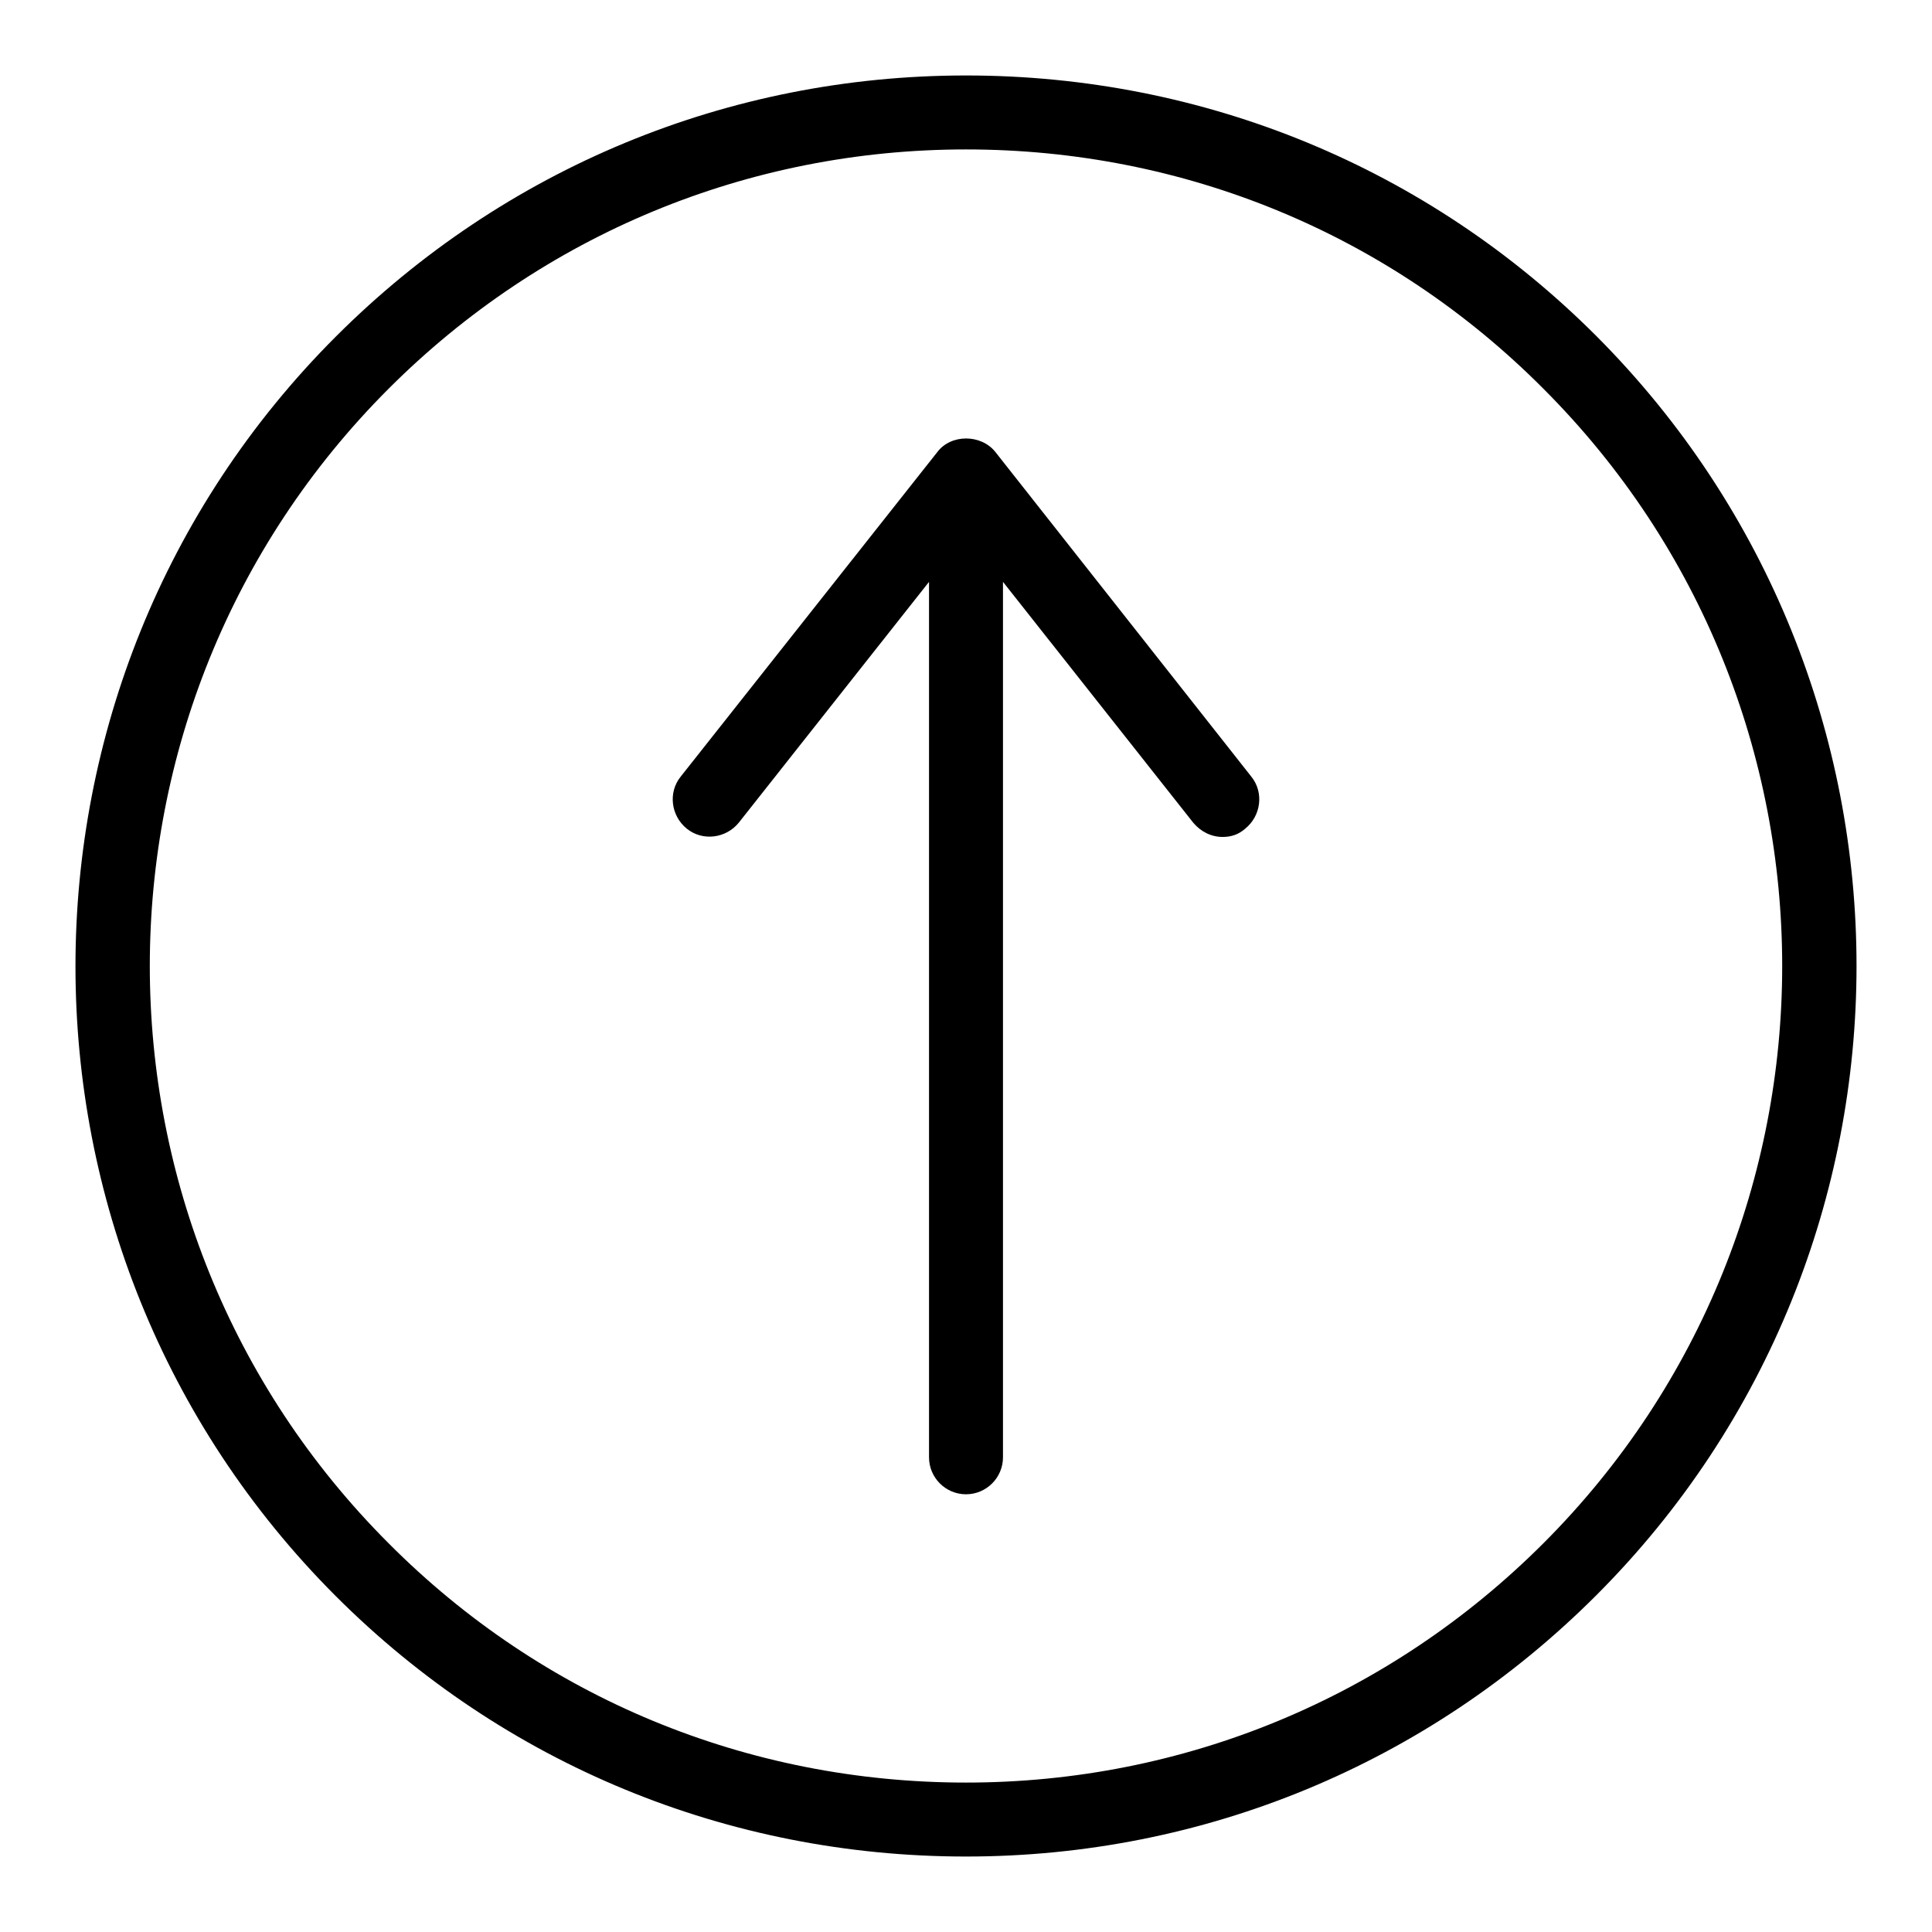 <?xml version="1.0" encoding="utf-8"?>
<!-- Svg Vector Icons : http://www.onlinewebfonts.com/icon -->
<!DOCTYPE svg PUBLIC "-//W3C//DTD SVG 1.1//EN" "http://www.w3.org/Graphics/SVG/1.1/DTD/svg11.dtd">
<svg version="1.1" xmlns="http://www.w3.org/2000/svg" xmlns:xlink="http://www.w3.org/1999/xlink" x="0px" y="0px" viewBox="0 0 256 256" enable-background="new 0 0 256 256" xml:space="preserve">
<g><g><path fill="#000000" d="M211.5,44.5C189.2,22.2,159.5,10,128,10c-31.5,0-61.2,12.3-83.5,34.6c-46,46-46,120.9,0,166.9C66.8,233.8,96.5,246,128,246c31.5,0,61.2-12.3,83.5-34.6C257.5,165.4,257.5,90.6,211.5,44.5z M204.5,204.5c-20.4,20.4-47.6,31.7-76.5,31.7c-28.9,0-56.1-11.2-76.5-31.7c-42.2-42.2-42.2-110.8,0-153C71.9,31.1,99.1,19.8,128,19.8c28.9,0,56.1,11.2,76.5,31.7C246.7,93.7,246.7,162.3,204.5,204.5z"/><path fill="#000000" d="M131.9,59.9c-1.9-2.4-5.9-2.4-7.7,0l-34,43c-1.7,2.1-1.3,5.2,0.8,6.9s5.2,1.3,6.9-0.8l25.2-31.9v116c0,2.7,2.2,4.9,4.9,4.9c2.7,0,4.9-2.2,4.9-4.9V77.1l25.2,31.9c1,1.2,2.4,1.9,3.9,1.9c1.1,0,2.1-0.3,3-1.1c2.1-1.7,2.5-4.8,0.8-6.9L131.9,59.9z"/></g></g>
</svg>